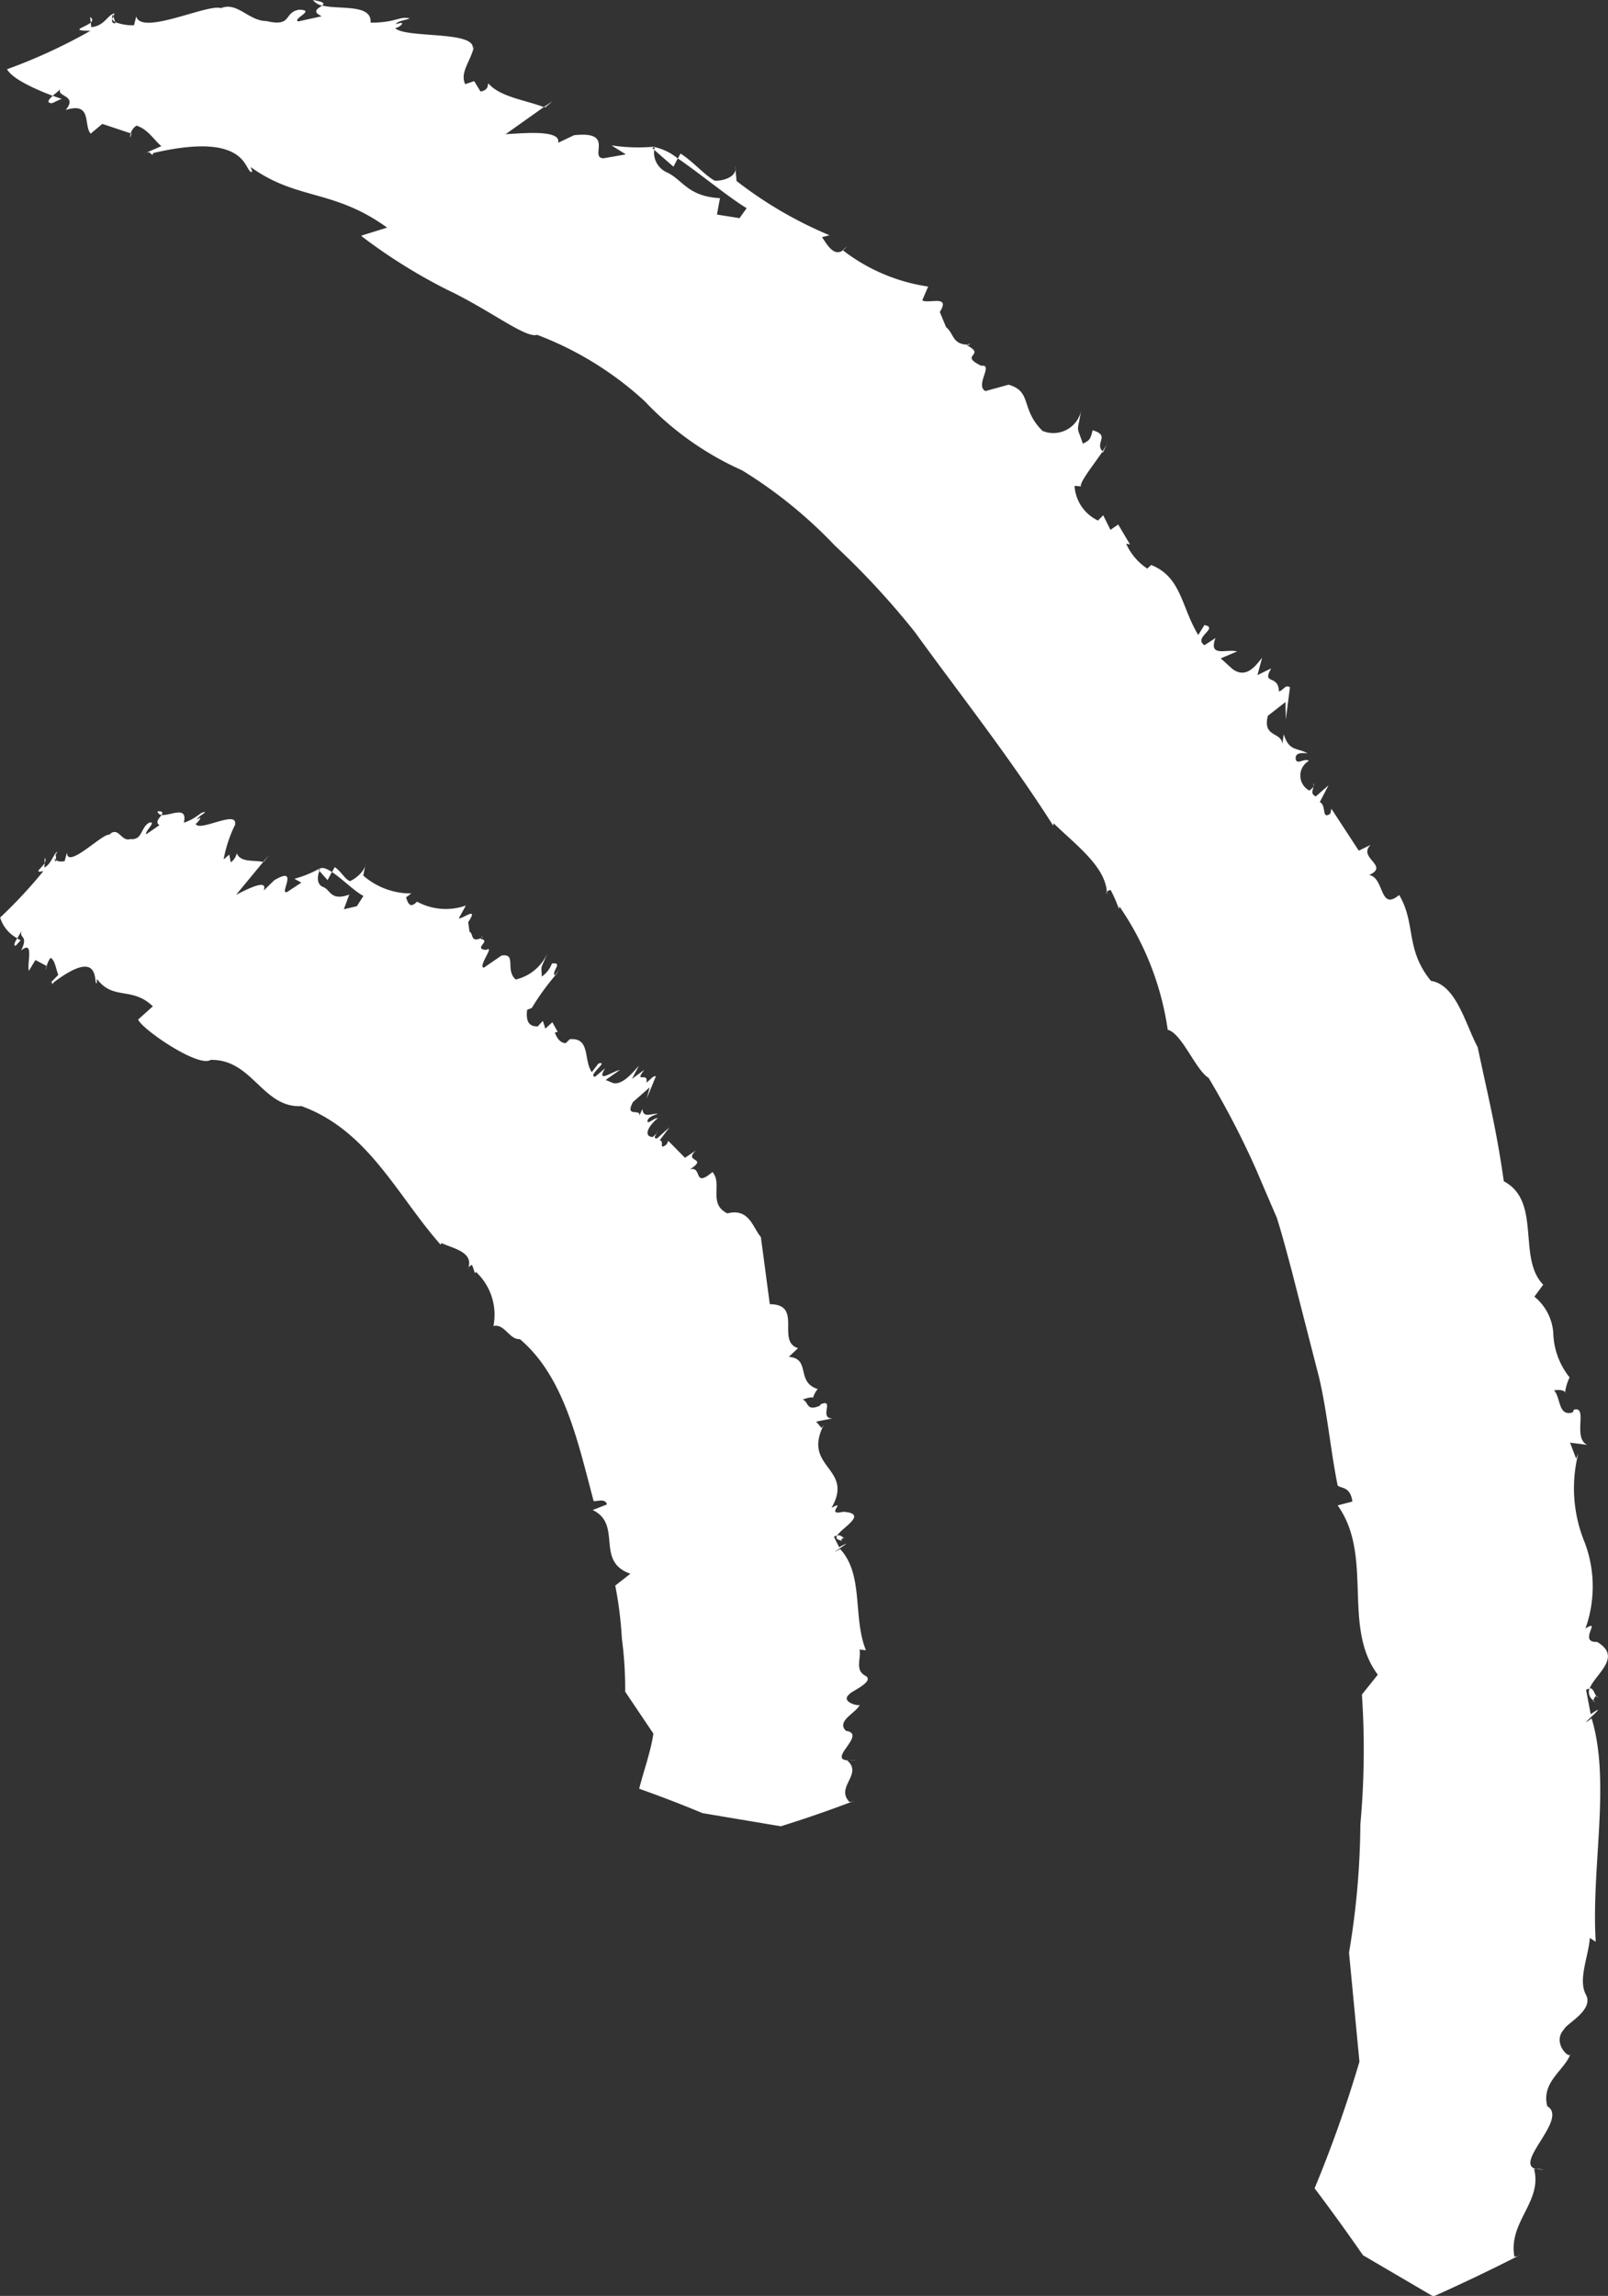 <svg id="Group_117358" data-name="Group 117358" xmlns="http://www.w3.org/2000/svg" xmlns:xlink="http://www.w3.org/1999/xlink" width="41.526" height="59.264" viewBox="0 0 41.526 59.264">
  <rect x="0" y="0" width="41.526" height="59.264" fill="#333333" stroke="none"/>
  <defs>
    <style>
      .cls-1 {
        fill: #fff;
      }

      .cls-2 {
        clip-path: url(#clip-path);
      }
    </style>
    <clipPath id="clip-path">
      <rect id="Rectangle_49510" data-name="Rectangle 49510" class="cls-1" width="41.526" height="59.263"/>
    </clipPath>
  </defs>
  <g id="Group_116536" data-name="Group 116536" class="cls-2" transform="translate(0 0)">
    <path id="Path_133839" data-name="Path 133839" class="cls-1" d="M.69,22.682c.022.032,0,.054,0,0" transform="translate(39.734 13.244)"/>
    <path id="Path_133840" data-name="Path 133840" class="cls-1" d="M8.192,7.45l-.016-.022c.044-.07.082-.13.112-.176Z" transform="translate(20.288 4.235)"/>
    <path id="Path_133841" data-name="Path 133841" class="cls-1" d="M10.443,5.638l-.033,0c.033-.033.062-.071.033,0" transform="translate(14.584 3.267)"/>
    <path id="Path_133842" data-name="Path 133842" class="cls-1" d="M4.792,12.762a.072.072,0,0,1,0,.084.19.19,0,0,0,0-.084" transform="translate(29.128 7.452)"/>
    <path id="Path_133843" data-name="Path 133843" class="cls-1" d="M.206,27.73l0-.019.052.044Z" transform="translate(40.937 16.181)"/>
    <path id="Path_133844" data-name="Path 133844" class="cls-1" d="M.4,27.752c-.067-.093-.109.033-.122.076a.266.266,0,0,1-.1-.315c.124-.006.124.2.219.239" transform="translate(40.871 16.065)"/>
    <path id="Path_133845" data-name="Path 133845" class="cls-1" d="M1.433,36.767l.059-.029a.168.168,0,0,1-.059.029" transform="translate(37.765 21.452)"/>
    <path id="Path_133846" data-name="Path 133846" class="cls-1" d="M8.174,14.529l.008.063a.054.054,0,0,1-.008-.063" transform="translate(20.409 8.484)"/>
    <path id="Path_133847" data-name="Path 133847" class="cls-1" d="M1.052,35.343l.195.019a.616.616,0,0,1-.195-.019" transform="translate(38.613 20.637)"/>
    <path id="Path_133848" data-name="Path 133848" class="cls-1" d="M8.154,7.28,8.189,7.2a.377.377,0,0,1-.035.076" transform="translate(20.423 4.207)"/>
    <path id="Path_133849" data-name="Path 133849" class="cls-1" d="M12.528,4.018a.571.571,0,0,1-.109.1l-.01,0Z" transform="translate(9.344 2.346)"/>
    <path id="Path_133850" data-name="Path 133850" class="cls-1" d="M24.341.336l.027-.071.044.15a.149.149,0,0,1-.071-.079" transform="translate(-21.439 0.155)"/>
    <path id="Path_133851" data-name="Path 133851" class="cls-1" d="M15.168,2.465a.324.324,0,0,1,.021-.067,1.426,1.426,0,0,1,.591.293l-.112.212Z" transform="translate(1.723 1.4)"/>
    <path id="Path_133852" data-name="Path 133852" class="cls-1" d="M9.155,6.028l.66-.206c-1.384-1-2.328-.7-3.523-1.563l.041.125c-.22.065-.014-1.083-2.56-.486l-.013.046c-.074-.024-.049-.116-.234-.025l.459-.2c-.2-.166-.339-.431-.641-.529a.339.339,0,0,0-.15.2L2.46,3.145l-.3.252c-.192-.214.049-.83-.646-.611.325-.391-.255-.334-.135-.543-.041.048-.13.114-.2.177C.819,2.285.141,2,0,1.734A14.107,14.107,0,0,0,2.155.741c-.572,0-.133-.087.006-.212l.014.119c.352-.035.413-.315.6-.356L2.746.367,2.734.324a.122.122,0,0,0-.013.114C2.7.5,2.708.548,2.8.551L2.791.518A1.3,1.3,0,0,0,3.278.6L3.337.37C3.464.876,5.185.038,5.526.157c.417-.173.714.331,1.17.333.678.158.437-.214.836-.291C8,.2,7.357.431,7.519.5L8.127.367c-.28-.13-.076-.209.01-.277C8.581.2,9.429.041,9.388.532c.67,0,.748-.177,1.009-.109-.119.049-.317.062-.355.15.317-.109.092.089-.021.1.284.274,2.137.055,2,.551l.041-.086c-.087.391-.374.672-.231.982l.233-.079.163.268c.214-.036.181-.168.2-.211.306.352.939.426,1.435.613l-.987.7c.5-.029,1.443-.116,1.356.222l.41-.195c1.085-.122.369.586.767.594l.572-.1L15.609,3.7a4.651,4.651,0,0,0,1.123.032l0,.011a.084.084,0,0,0-.067.027l.048.041a.558.558,0,0,0,.336.589c.405.195.534.618,1.362.662l-.078.423.583.093.184-.258c-.451-.269-1.215-.9-1.776-1.283l.068-.127c.339.217.646.581.885.7.144.017.61-.074.527-.382l.035.391a10.515,10.515,0,0,0,2.4,1.4l-.192.049c.16.249.318.494.54.341a4.72,4.72,0,0,0,2.2.935l-.152.356c.15.1.744-.158.453.3l.162.391c.193.15.155.412.5.45h0l.067,0-.024.021c.508.269-.233.239.366.527.328-.048-.169.5.106.653l.6-.165c.616.179.3.624.876,1.193a.734.734,0,0,0,.992-.5c-.1.589-.116.334.048.828.2-.084.2-.149.255-.345.47.143.04.317.257.548-.222.325-.607.809-.559.9l-.166-.013a1.058,1.058,0,0,0,.605.895l.135-.136.187.377.2-.138L29,14l-.1-.019a1.522,1.522,0,0,0,.546.643l.1-.093c.784.309.776,1.083,1.216,1.807l.16-.257c.385.076-.3.318,0,.521l.285-.185c-.19.515.3.269.556.347l-.42.177.3.272c.366.274.613-.1.768-.288l-.12.448.356-.174c-.255.44.185.139.2.6.141-.057.157-.185.284-.112l-.108.832-.008-.451-.455.356c-.144.565.352.407.374.727l.036-.252c.139.455.358.344.613.493-.136-.011-.339-.029-.3.166.049.13.212-.046.339.027a.438.438,0,0,0,.008.768.369.369,0,0,0,.108-.1c-.016.1-.082.184.06.252l.328-.287-.225.432c.182.089.035.462.272.3l.027-.128.708,1.083.307-.15c-.348.339.5.537-.04.779.4.063.26.947.776.515.44.741.149,1.394.82,2.217.654.1.89,1.118,1.207,1.711.276,1.305.486,2.122.675,3.462.984.516.342,1.981,1.018,2.669l-.228.309a1.327,1.327,0,0,1,.488.939,1.91,1.91,0,0,0,.421,1.145,1.305,1.305,0,0,0-.116.382c-.022-.033-.09-.074-.287-.048.182.193.1.683.485.569l.027-.067c.379-.114-.04.721.345.906l-.442-.057.157.412.055-.13a3.666,3.666,0,0,0,.169,2.3,3.222,3.222,0,0,1,.016,2.216c.437-.277-.207.367.3.345.673.393-.059.838-.193,1.207a.188.188,0,0,0-.09.03l.119.629c.6-.409-.485.482.024.108.5,1.649-.014,3.838.106,5.767l-.152-.1c-.035.489-.312,1.071-.1,1.468s-.521.754-.565.89c-.334.358.171.806.166.63-.138.421-.765.722-.6,1.356.554.322-.885,1.476-.29,1.622l-.051,0c.22.846-.672,1.364-.508,2.262a.374.374,0,0,0,.093-.017q-1.1.558-2.186,1.044l-1.817-1.064q-.618-.891-1.25-1.728a32.752,32.752,0,0,0,1.158-3.268l-.269-2.815a20.63,20.63,0,0,0,.293-3.314,21.285,21.285,0,0,0,.04-3.348l.41-.513c-.933-1.243-.1-3.059-1.037-4.37l.382-.1c-.059-.4-.293-.329-.382-.413-.185-.922-.265-1.875-.482-2.8-.238-.925-.475-1.85-.706-2.753-.122-.455-.241-.908-.379-1.349-.184-.428-.364-.847-.543-1.266a22.236,22.236,0,0,0-1.223-2.355c-.333-.2-.684-1.142-1.055-1.242a7.49,7.49,0,0,0-1.245-3.179l-.016.06a3.671,3.671,0,0,0-.211-.485.114.114,0,0,0-.1.052c-.036-.673-.854-1.262-1.373-1.776l-.013.059c-1.129-1.772-2.381-3.353-3.575-5a20.671,20.671,0,0,0-2.067-2.232,11.841,11.841,0,0,0-2.395-1.94,7.844,7.844,0,0,1-2.512-1.783,8.592,8.592,0,0,0-2.78-1.714c-.293.1-1.247-.659-2.327-1.166a14.147,14.147,0,0,1-2.206-1.38" transform="translate(0.182 0.053)"/>
    <path id="Path_133853" data-name="Path 133853" class="cls-1" d="M24.1,2.172l.016.006c-.041.16-.051.093-.016-.006" transform="translate(-20.721 1.268)"/>
    <path id="Path_133854" data-name="Path 133854" class="cls-1" d="M17.241,1.81,17.209,1.8l.222-.152Z" transform="translate(-3.161 0.962)"/>
    <path id="Path_133855" data-name="Path 133855" class="cls-1" d="M20.945,0c.3.051.3.093.236.143A.382.382,0,0,1,20.945,0" transform="translate(-12.863 0)"/>
    <path id="Path_133856" data-name="Path 133856" class="cls-1" d="M25.29,1.754c-.139-.017-.068-.1.033-.193l.231.081c-.086.022-.179.09-.265.112" transform="translate(-23.961 0.912)"/>
    <path id="Path_133857" data-name="Path 133857" class="cls-1" d="M24.731.42,24.713.277c.079.052.065.1.017.143" transform="translate(-22.387 0.162)"/>
    <path id="Path_133858" data-name="Path 133858" class="cls-1" d="M12.959,22.778c.021.01,0,.027,0,0" transform="translate(8.034 13.3)"/>
    <path id="Path_133859" data-name="Path 133859" class="cls-1" d="M17.1,15.966l-.008-.011.119-.163Z" transform="translate(-2.761 9.221)"/>
    <path id="Path_133860" data-name="Path 133860" class="cls-1" d="M18.369,15.29l-.022.008c.03-.036.059-.074.022-.008" transform="translate(-5.92 8.907)"/>
    <path id="Path_133861" data-name="Path 133861" class="cls-1" d="M15.512,18.438c.014.011,0,.03-.011.052a.1.1,0,0,0,.011-.052" transform="translate(1.457 10.766)"/>
    <path id="Path_133862" data-name="Path 133862" class="cls-1" d="M12.472,25.115l.006-.01.052.01Z" transform="translate(9.242 14.659)"/>
    <path id="Path_133863" data-name="Path 133863" class="cls-1" d="M12.667,25.094c-.068-.03-.106.038-.117.06-.117-.022-.138-.068-.1-.128.119-.029.125.068.22.068" transform="translate(9.168 14.61)"/>
    <path id="Path_133864" data-name="Path 133864" class="cls-1" d="M12.285,29.367l.049-.019a.177.177,0,0,1-.049.019" transform="translate(9.734 17.137)"/>
    <path id="Path_133865" data-name="Path 133865" class="cls-1" d="M18.6,20.657l-.008.036c-.011-.008,0-.022.008-.036" transform="translate(-6.501 12.062)"/>
    <path id="Path_133866" data-name="Path 133866" class="cls-1" d="M12.254,28.695l.195-.013a1.164,1.164,0,0,1-.195.013" transform="translate(9.669 16.748)"/>
    <path id="Path_133867" data-name="Path 133867" class="cls-1" d="M17.068,15.817l.041-.067-.041.067" transform="translate(-2.617 9.197)"/>
    <path id="Path_133868" data-name="Path 133868" class="cls-1" d="M19.46,14.618l-.093.114,0,0Z" transform="translate(-8.601 8.536)"/>
    <path id="Path_133869" data-name="Path 133869" class="cls-1" d="M25.305,14l.022-.073v.143a.111.111,0,0,1-.022-.07" transform="translate(-23.881 8.13)"/>
    <path id="Path_133870" data-name="Path 133870" class="cls-1" d="M20.807,14.22l.025-.063c.07-.035.176.011.3.092l-.112.211Z" transform="translate(-12.561 8.259)"/>
    <path id="Path_133871" data-name="Path 133871" class="cls-1" d="M15.634,18.594l.386-.347c-.539-.521-1.026-.143-1.446-.71l0,.109c-.106.089.165-.984-1.12-.013l-.014.046c-.029-.016,0-.108-.1,0l.239-.244c-.06-.138-.082-.379-.2-.44a.606.606,0,0,0-.1.211l-.291-.154-.169.277c-.054-.187.143-.811-.2-.521.2-.417-.068-.3.016-.513l-.116.195a.9.9,0,0,1-.442-.535,12.446,12.446,0,0,0,1.118-1.2c-.268.062-.052-.07.032-.206l-.009.114c.169-.073.238-.35.331-.409q-.012.033-.024.076v-.04a.259.259,0,0,0-.022.112c-.017.059-.022.106.022.1v-.032c.051.055.166.038.217.03l.062-.231c-.016.469.928-.5,1.09-.45.238-.236.309.188.54.111.322.032.261-.277.48-.418.239-.074-.131.249-.06.291l.337-.233c-.122-.074,0-.185.054-.263.211.032.686-.263.575.2.353-.116.426-.291.553-.271-.073.065-.179.111-.217.2.188-.155.033.067-.029.1.084.233,1.174-.423,1,.068l.038-.087a3.457,3.457,0,0,0-.317.938l.146-.125.038.2a.382.382,0,0,0,.155-.234c.1.247.442.169.683.225l-.7.847c.282-.141.833-.431.713-.109l.272-.266c.672-.4.1.4.337.3l.363-.239-.179-.1a2.753,2.753,0,0,0,.672-.277l0,.011a.109.109,0,0,0-.046.04l.021.024c-.074.181-.049.35.081.41.206.059.192.382.689.2l-.141.379.336-.078.171-.266c-.219-.108-.548-.442-.811-.615l.068-.128c.162.1.271.323.394.36.082-.025.391-.225.407-.464l-.063.322a1.863,1.863,0,0,0,1.243.461l-.138.1c.052.154.1.3.284.112a1.55,1.55,0,0,0,1.261.1l-.182.329c.079.033.534-.339.242.1l.033.246c.106.052.025.263.26.182v0h0l.046-.017-.021.022c.3.041-.214.257.147.284.242-.141-.223.432-.062.459l.458-.314c.4-.062.084.374.367.619a1.2,1.2,0,0,0,.82-.681c-.2.474-.157.287-.147.605a.717.717,0,0,0,.261-.337c.312-.041-.035.219.081.314a6.361,6.361,0,0,0-.6.833l-.12.046c-.033.255.016.44.274.429l.13-.141.065.2.181-.165.138.247-.073.019c.022.068.108.276.284.272l.1-.1c.54-.046.35.523.569.851l.173-.223c.293-.081-.295.312-.089.342l.26-.219c-.244.405.188.078.382.043l-.367.258.19.079c.242.06.508-.269.667-.445l-.177.337.318-.234c-.284.375.124.033.051.331.125-.084.16-.174.249-.166l-.239.581.078-.293-.432.38c-.222.417.207.152.166.355l.076-.177c.029.252.226.109.405.125-.109.036-.271.09-.274.2.016.07.181-.1.269-.089-.295.249-.352.483-.13.488a.719.719,0,0,0,.1-.1c-.029.067-.1.141.013.135l.318-.287-.255.342c.139,0-.043.274.182.1l.043-.089.431.436.284-.192c-.348.32.337.171-.155.489.329-.087.071.5.58.07.269.31-.122.817.385,1.068.565-.144.656.367.865.611.087.649.158,1.188.231,1.733.865,0,.157.958.729,1.134l-.238.225c.577.043.174.654.746.83a.65.65,0,0,0-.12.222c-.021-.011-.084-.014-.271.051.166.049.079.314.443.16l.029-.04c.363-.154-.059.371.3.366l-.42.082.138.166.057-.079c-.569,1.115.8,1.1.2,2.141.417-.226-.192.219.3.1.668.043-.03.412-.152.611a.357.357,0,0,0-.086.033l.135.271c.575-.314-.459.323.025.046.619.662.322,1.76.667,2.613l-.166-.019c.049.225-.127.526.147.675s-.385.413-.405.478c-.268.206.3.339.269.261-.062.209-.629.423-.36.686.565.082-.529.762.081.762l-.051,0c.42.361-.317.683.062,1.075l.086-.017q-.931.354-1.861.643l-2.021-.339q-.817-.34-1.636-.63c.116-.464.293-.938.367-1.422l-.73-1.085a9.663,9.663,0,0,0-.084-1.365,10.08,10.08,0,0,0-.171-1.372l.391-.306c-.922-.318-.193-1.269-.974-1.644l.367-.144c-.036-.166-.263-.073-.342-.087-.4-1.49-.751-3.206-1.905-4.18-.279.014-.391-.405-.683-.339a1.509,1.509,0,0,0-.456-1.4l-.024.041a1.54,1.54,0,0,0-.074-.219.259.259,0,0,0-.089.063c.117-.4-.405-.489-.7-.626l-.022.041c-1.131-1.28-1.867-2.948-3.591-3.576-1.009.054-1.267-1.218-2.349-1.193-.314.209-1.785-.8-1.869-1.042" transform="translate(-12.073 7.729)"/>
    <path id="Path_133872" data-name="Path 133872" class="cls-1" d="M25.48,15.742l.006,0c-.044.16-.038.1-.006,0" transform="translate(-24.278 9.192)"/>
    <path id="Path_133873" data-name="Path 133873" class="cls-1" d="M21.845,14.117l-.016,0,.157-.185Z" transform="translate(-15.035 8.133)"/>
    <path id="Path_133874" data-name="Path 133874" class="cls-1" d="M23.572,13.221c.147,0,.139.036.1.093a.109.109,0,0,1-.1-.093" transform="translate(-19.504 7.72)"/>
    <path id="Path_133875" data-name="Path 133875" class="cls-1" d="M25.91,15.484c-.06,0-.017-.093.041-.192.059.033.092.054.092.054-.041.03-.092.108-.133.138" transform="translate(-25.509 8.929)"/>
    <path id="Path_133876" data-name="Path 133876" class="cls-1" d="M25.475,14.113l.011-.136a.118.118,0,0,1-.011.136" transform="translate(-24.327 8.161)"/>
  </g>
</svg>
